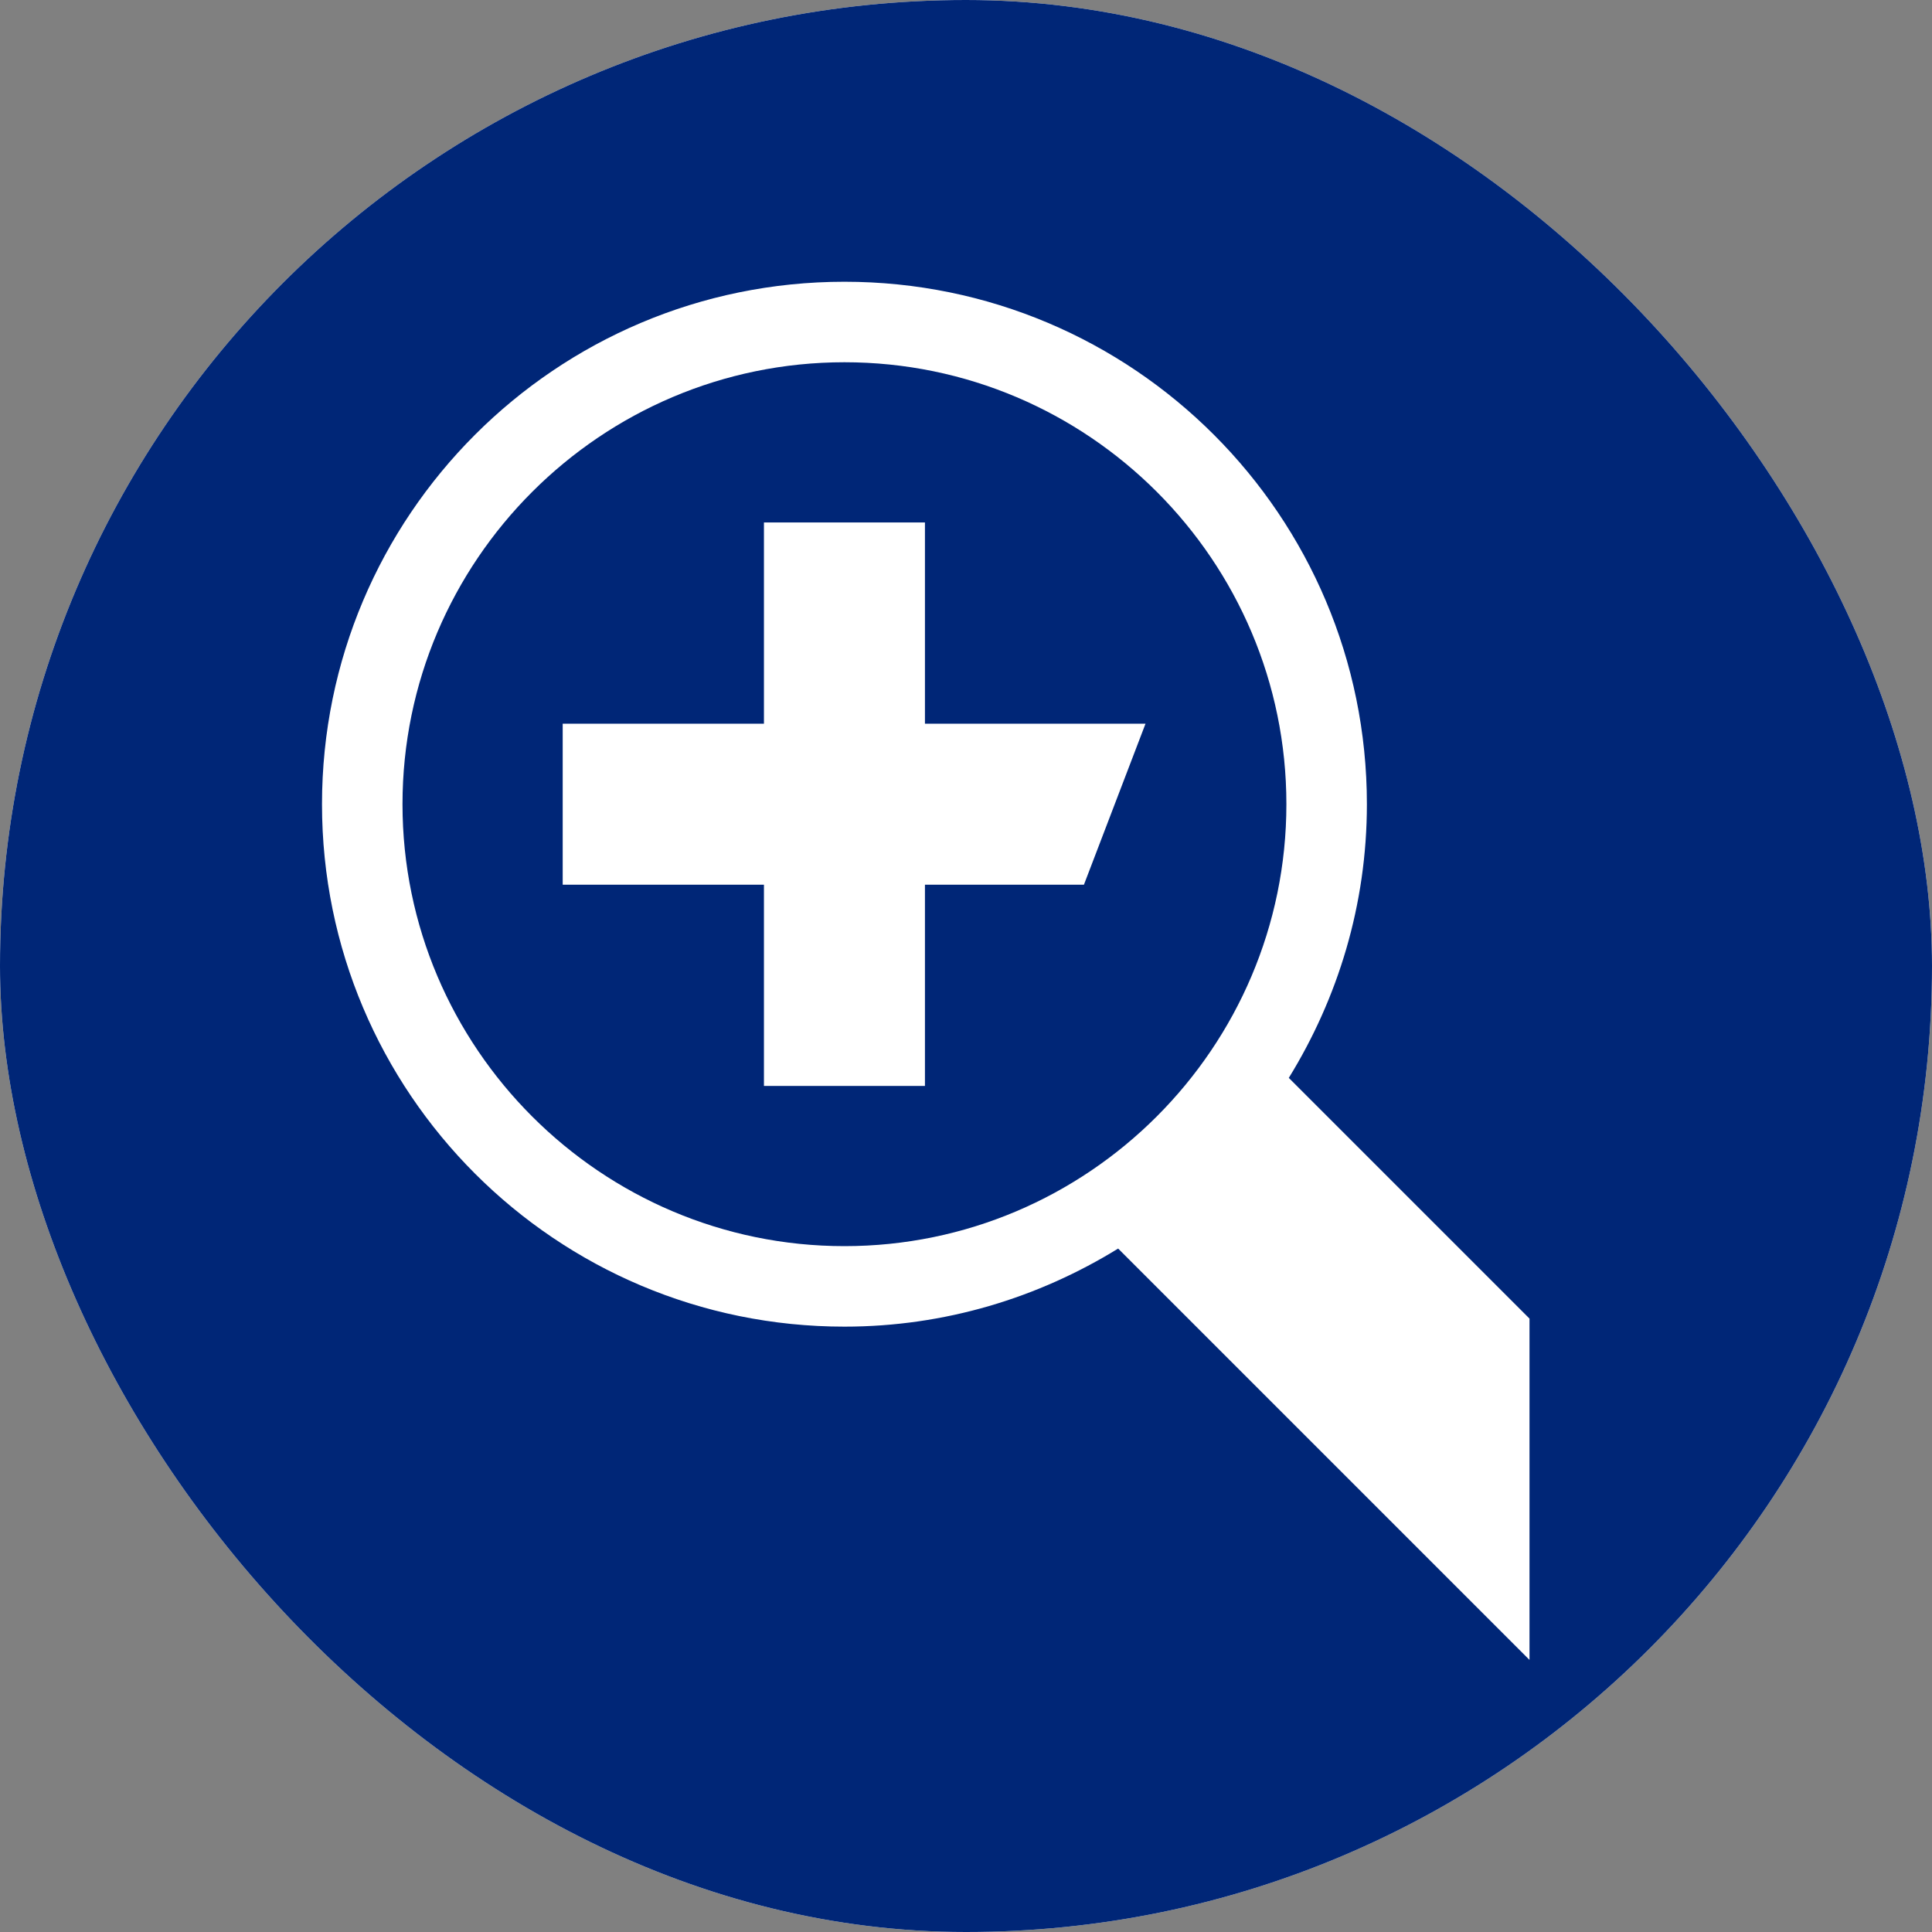 <?xml version="1.0" encoding="UTF-8"?>
<svg xmlns="http://www.w3.org/2000/svg" width="48" height="48" viewBox="0 0 48 48" fill="none">
  <rect x="0" y="0" width="48" height="48" fill="#808080" stroke="none"/>
  <g clip-path="url(#clip0_0_159)">
    <rect width="48" height="48" rx="24" fill="white"></rect>
    <path d="M24 0C10.74 0 0 10.74 0 24C0 37.26 10.74 48 24 48C37.26 48 48 37.26 48 24C48 10.74 37.26 0 24 0ZM38 41.24L27.78 31.02C25.8 32.24 23.48 32.96 20.98 32.96C13.81 32.96 8 27.15 8 19.98C8 12.81 13.81 7 20.98 7C28.15 7 33.96 12.81 33.96 19.98C33.96 22.48 33.24 24.8 32.02 26.78L38 32.76V41.24Z" fill="#002677"></path>
    <path d="M20.98 9C14.93 9 10 13.93 10 19.98C10 26.03 14.93 30.96 20.98 30.96C27.03 30.96 31.96 26.03 31.96 19.98C31.96 13.93 27.04 9 20.98 9ZM26.93 21.98H22.98V26.98H18.98V21.98H13.98V17.98H18.98V12.98H22.98V17.98H28.46L26.93 21.98Z" fill="#002677"></path>
  </g>
  <defs>
    <clipPath id="clip0_0_159">
      <rect width="48" height="48" rx="24" fill="white"></rect>
    </clipPath>
  </defs>
</svg>
